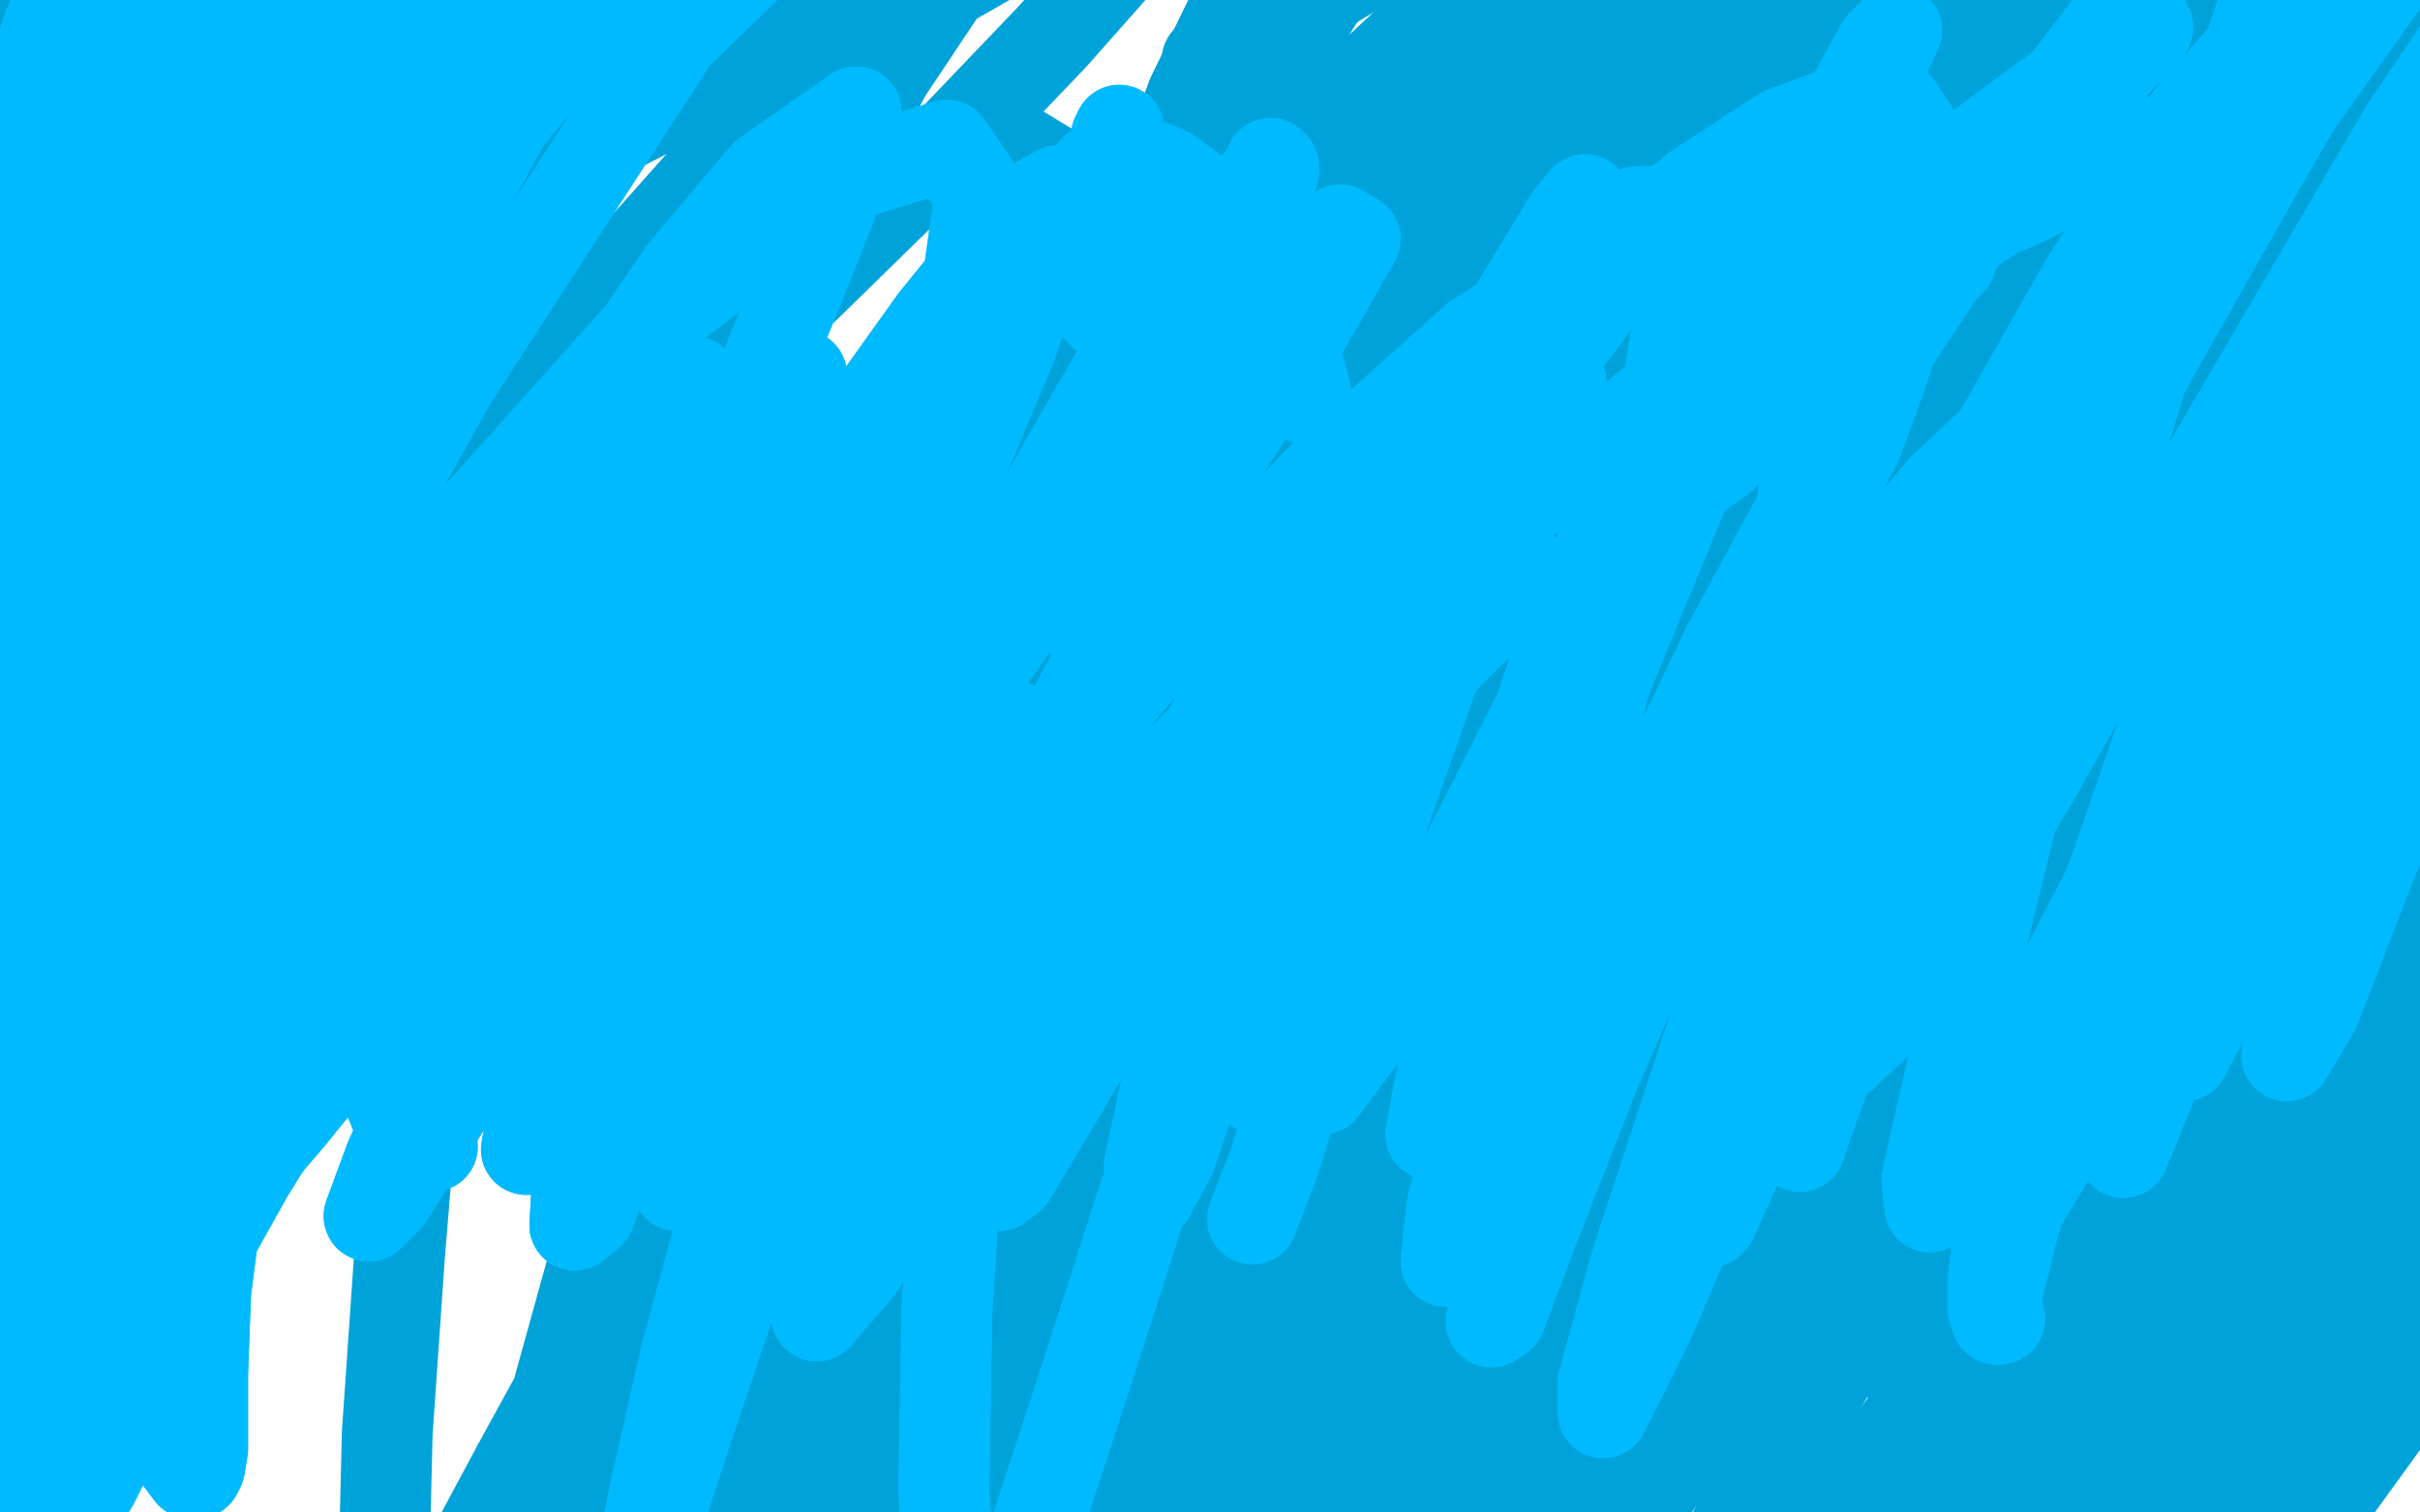 <?xml version="1.0" standalone="no"?>
<!DOCTYPE svg PUBLIC "-//W3C//DTD SVG 1.1//EN"
"http://www.w3.org/Graphics/SVG/1.1/DTD/svg11.dtd">

<svg width="800" height="500" version="1.1" xmlns="http://www.w3.org/2000/svg" xmlns:xlink="http://www.w3.org/1999/xlink" style="stroke-antialiasing: false"><desc>This SVG has been created on https://colorillo.com/</desc><rect x='0' y='0' width='800' height='500' style='fill: rgb(255,255,255); stroke-width:0' /><polyline points="249,310 253,306 253,306 262,292 262,292 282,263 282,263 310,221 310,221 342,175 342,175 376,131 376,131 409,92 437,61 458,40 469,29 469,29 454,43 428,68 392,105 348,151 301,204 256,258 218,303 193,334 181,348 182,345 197,321 225,283 263,238 307,193 354,151 398,118 437,96 465,85 481,84 485,95 478,117 461,150 439,193 415,240 394,288 378,331 368,363 362,382 359,388 359,380 363,355 371,319 381,277 392,235 398,198 396,168 385,146 365,134 333,134 294,146 251,169 206,200 167,234 137,264 119,284 110,292 115,282 136,248 169,198 206,143 240,94 266,59 281,38 281,31 264,40 229,69 181,117 129,176 82,235 48,280 29,306 22,312 29,295 50,257 80,208 113,157 147,111 173,78 188,57 194,48 187,50 164,66 135,89 108,110 88,126 76,135 69,139 67,139 68,138 68,139 72,138 79,135 84,131 87,122 87,109 84,92 77,76 66,64 51,55 31,53 9,58 -8,70 -19,83 -23,93 -17,100 -1,100 24,92 50,75 74,55 92,35 102,20 106,13 101,5 85,5 59,14 32,30 10,48 -4,63 -12,73 -13,77 -11,77 -4,72 9,59 24,43 39,24 54,6 65,-9 68,-18 67,-23 59,-21 44,-13 27,1 9,22 -8,46 -22,69 -30,85 -34,93 -29,92 -14,80 9,62 32,39 55,16 75,-6 91,-25 100,-38 102,-46 96,-47 81,-41 61,-27 42,-11 22,10 17,20 18,22 20,23 27,18 40,8 54,-5 62,-16 65,-21 67,-24 67,-25 67,-24 66,-23 61,-16 48,4 27,33 8,59 -4,75 -6,77 4,64 27,37 54,7 80,-19 98,-38 109,-50 113,-50 112,-50 105,-50 91,-50 82,-50 37,-50 5,-40 -21,1 -36,35 -38,56 -28,64 -5,57 27,37 61,12 92,-12 116,-29 130,-40 134,-44 126,-34 106,-8 78,25 50,58 29,81 16,92 14,90 24,73 40,42 61,7 82,-24 98,-45 105,-50 95,-44 75,-16 50,22 28,58 14,81 7,91 10,90 20,77 37,57 57,34 78,10 95,-10 106,-23 111,-30 111,-33 106,-30 91,-19 67,5 39,37 14,68 -4,90 -14,102 -17,105 -14,98 -6,79 5,52 14,22 22,-5 26,-24 25,-35 22,-39 15,-34 3,-18 -12,7 -24,32 -32,50 -34,61 -32,64 -27,62 -17,52 -4,36 11,16 22,-2 29,-17 33,-27 35,-32 37,-33 36,-32 35,-30 33,-25 28,-16 -12,81 -14,87 -17,95 -16,94 -10,83 -1,63 11,40 22,20 31,2 37,-10 40,-18 42,-21 42,-21 42,-9 39,24 37,74 35,134 36,193 44,241 55,275 68,295 79,305 87,308 90,308 89,309 85,312 74,318 61,329 48,344 35,366 24,396 14,437 8,476 4,503 5,509 11,489 22,440 39,378 55,320 68,278 76,254 79,243 77,247 69,269 57,310 42,366 31,427 24,481 20,519 18,539 20,542 24,525 29,487 36,435 45,374 54,317 62,273 66,245 67,234 62,240 52,272 40,324 29,386 22,442 16,483 14,504 13,510 13,498 10,466 7,422 5,373 4,331 3,301 2,286 1,282 -2,293 -5,325 -8,373 -6,424 -2,465 3,493 9,504 16,500 26,480 39,444 54,396 72,340 93,288 115,247 131,222 141,211 145,220 146,250 143,297 137,355 132,416 128,474 127,516 129,538 134,543 143,533 156,513 171,485 188,454 208,420 231,385 253,355 269,336 277,329 275,332 264,351 246,382 225,422 204,466 187,506 175,533 167,545 165,542 172,508 176,491 186,454 196,418 207,385 218,357 228,336 235,324 240,319 240,327 237,353 230,394 222,442 216,488 214,522 214,541 216,546 220,539 227,517 234,483 244,439 258,390 275,344 289,306 296,285 294,282 279,301 255,340 230,388 212,434 200,474 195,506 195,529 199,541 208,539 222,525 239,502 257,476 273,448 290,418 308,386 326,353 343,323 353,303 355,293 347,295 327,310 300,338 273,377 247,427 226,488 210,541 202,571 201,580 210,574 227,556 245,532 264,507 285,480 309,452 337,422 367,392 396,368 421,354 436,349 445,351 449,355 454,361 459,366 465,368 470,370 476,380 482,405 485,443 487,486 489,521 495,542 508,541 532,513 566,464 603,405 640,349 672,303 694,269 707,251 705,247 684,263 648,301 603,354 560,412 525,464 500,502 485,522 480,521 487,496 503,452 523,396 544,341 561,292 571,254 574,228 568,215 549,217 516,241 475,284 432,340 394,396 361,442 337,470 320,479 313,468 312,435 319,385 330,328 344,268 357,210 366,159 370,117 367,85 356,61 336,49 307,50 272,66 232,98 189,141 149,186 117,221 98,240 89,243 93,227 109,189 136,139 166,89 193,46 212,14 222,-6 225,-14 221,-14 210,-5 195,12 182,31 175,46 173,54 180,53 201,44 234,27 273,7 316,-14 352,-29 377,-38 388,-38 379,-23 348,12 304,58 260,101 223,131 200,146 190,146 194,131 215,98 249,54 289,9 325,-28 349,-50 359,-50 359,-50 349,-50 325,-24 293,24 264,78 243,127 234,160 241,176 270,170 320,144 382,105 448,60 509,16 558,-23 593,-50 612,-50 615,-50 595,-50 538,-50 450,-11 399,20" style="fill: none; stroke: #00a3d9; stroke-width: 30; stroke-linejoin: round; stroke-linecap: round; stroke-antialiasing: false; stroke-antialias: 0; opacity: 1.0"/>
<polyline points="497,-50 475,-50 429,-50 373,-50 316,-13 264,42 221,94 194,131 180,152 179,154 191,138 217,104 252,56 292,1 338,-50" style="fill: none; stroke: #00a3d9; stroke-width: 30; stroke-linejoin: round; stroke-linecap: round; stroke-antialiasing: false; stroke-antialias: 0; opacity: 1.0"/>
<polyline points="190,175 178,182 178,182 156,194 156,194 137,197 137,197 132,195 132,195 170,130 170,130 251,39 251,39 286,10 286,10 391,-50 391,-50 448,-50 448,-50 467,-50 467,-50 493,-50 493,-50 497,-50 475,-50 429,-50 373,-50 316,-13 264,42 221,94 194,131 180,152 179,154 191,138 217,104 252,56 292,1 338,-50 361,-50" style="fill: none; stroke: #00a3d9; stroke-width: 30; stroke-linejoin: round; stroke-linecap: round; stroke-antialiasing: false; stroke-antialias: 0; opacity: 1.0"/>
<polyline points="657,240 655,239 655,239 651,236 651,236 644,226 644,226 638,213 638,213 638,195 638,195 644,168 644,168 654,138 654,138 666,107 678,77 688,53 693,38 694,29 690,31 675,50 651,83 622,125 596,165 577,195 564,210 558,211 559,195 568,161 581,118 597,76 613,40 625,12 633,-5 637,-12 634,-8 618,12 590,50 555,100 523,151 500,188 488,206 488,203 502,178 528,133 560,83 594,37 622,1 643,-23 654,-33 654,-30 639,-10 611,30 580,79 552,127 530,166 516,192 510,205 512,201 526,176 553,130 591,71 637,11 686,-42 734,-50 771,-50 790,-50 786,-50 756,-50 703,-26 639,37 579,98 535,146 508,171 498,175 506,154 535,108 581,48 638,-15 700,-50 754,-50 792,-50 810,-50 802,-50 767,-50 717,-44 671,5 638,39 621,57 620,61 634,51 657,36 679,23 693,15 700,14 701,16 695,24 682,41 661,67 628,105 584,152 543,192 516,215 506,215 515,187 543,133 584,72 631,15 676,-32 713,-50 736,-50 739,-50 715,-50 666,-8 605,51 548,111 503,158 476,184 464,191 467,180 488,146 519,104 560,59 607,16 657,-24 706,-50 745,-50 769,-50 774,-50 757,-50 716,-47 660,5 570,102 543,135 495,196 458,243 435,271 422,280 421,269 429,236 447,191 470,142 497,96 525,53 555,14 583,-20 607,-46 625,-50 636,-50 640,-50 634,-50 616,-50 588,-23 559,12 544,29 498,79 466,110 435,134 407,150 388,154 376,150 371,133 373,104 381,68 394,32 411,-3 429,-32 447,-50 464,-50 478,-50 488,-50 493,-50 491,-50 475,-50 447,-18 410,40 373,99 342,150 322,184 312,200 310,201 320,186 340,156 370,117 406,75 445,33 487,-6 526,-36 556,-50 574,-50 580,-50 568,-41 512,42 440,152 390,223 370,234 375,217 393,174 424,118 463,61 504,10 542,-31 571,-50 589,-50 595,-50 586,-50 558,-30 519,14 478,63 439,109 406,154 380,197 361,231" style="fill: none; stroke: #00a3d9; stroke-width: 30; stroke-linejoin: round; stroke-linecap: round; stroke-antialiasing: false; stroke-antialias: 0; opacity: 1.0"/>
<polyline points="394,208 405,189 417,166 431,141 445,119 460,102 475,90 491,86" style="fill: none; stroke: #00a3d9; stroke-width: 30; stroke-linejoin: round; stroke-linecap: round; stroke-antialiasing: false; stroke-antialias: 0; opacity: 1.0"/>
<polyline points="361,231 351,254 348,265 350,266 359,258 372,243 383,226 394,208" style="fill: none; stroke: #00a3d9; stroke-width: 30; stroke-linejoin: round; stroke-linecap: round; stroke-antialiasing: false; stroke-antialias: 0; opacity: 1.0"/>
<polyline points="491,86 503,87 510,100 510,131 501,181 486,249 468,327 454,401 443,461 437,500 434,519 434,524 435,513 435,488 434,455 431,420 428,386 422,359 415,339 406,327 396,323 384,328 372,345 363,375 360,409 362,440 369,463 381,480 397,490 415,492 434,487 451,475 469,453 485,423 497,386 506,345 511,307 514,277 514,256 515,246 515,245 515,256 513,282 510,319 504,364 496,411 488,453 481,483 476,500 472,506 468,506 463,502 453,493 442,474 433,450 427,418 424,386 422,360 420,340 417,329 414,325 409,329 402,345 392,376 380,420 368,468 356,509 347,535 342,545 340,543 342,526 348,496 356,459 369,418 386,373 406,330 427,292 443,265 454,249 453,257 446,284 432,329 418,384 406,436 396,478 390,506 386,520 384,524 383,522 380,513 373,503 362,493 348,486 333,481 318,478 304,472 294,465 286,459 280,452 275,443 271,434 271,424 272,411 276,394 284,375 294,357 304,344 314,336 322,337 327,348 334,372 339,405 342,443 344,481 345,512 344,537 344,537 340,529 331,506 321,474 309,439 298,405 286,373 276,345 268,321 260,303 255,293 250,290 245,295 238,314 230,345 225,384 223,420 225,448 229,463 234,465 241,455 251,437 261,415 271,391 283,363 295,331 309,299" style="fill: none; stroke: #00a3d9; stroke-width: 30; stroke-linejoin: round; stroke-linecap: round; stroke-antialiasing: false; stroke-antialias: 0; opacity: 1.0"/>
<polyline points="657,240 655,239 655,239 651,236 651,236 644,226 644,226 638,213 638,213 638,195 638,195 644,168 644,168 654,138 666,107 678,77 688,53 693,38 694,29 690,31 675,50 651,83 622,125 596,165 577,195 564,210 558,211 559,195 568,161 581,118 597,76 613,40 625,12 633,-5 637,-12 634,-8 618,12 590,50 555,100 523,151 500,188 488,206 488,203 502,178 528,133 560,83 594,37 622,1 643,-23 654,-33 654,-30 639,-10 611,30 580,79 552,127 530,166 516,192 510,205 512,201 526,176 553,130 591,71 637,11 686,-42 734,-50 771,-50 790,-50 786,-50 756,-50 703,-26 639,37 579,98 535,146 508,171 498,175 506,154 535,108 581,48 638,-15 700,-50 754,-50 792,-50 810,-50 802,-50 767,-50 717,-44 671,5 638,39 621,57 620,61 634,51 657,36 679,23 693,15 700,14 701,16 695,24 682,41 661,67 628,105 584,152 543,192 516,215 506,215 515,187 543,133 584,72 631,15 676,-32 713,-50 736,-50 739,-50 715,-50 666,-8 605,51 548,111 503,158 476,184 464,191 467,180 488,146 519,104 560,59 607,16 657,-24 706,-50 745,-50 769,-50 774,-50 757,-50 716,-47 660,5 570,102 543,135 495,196 458,243 435,271 422,280 421,269 429,236 447,191 470,142 497,96 525,53 555,14 583,-20 607,-46 625,-50 636,-50 640,-50 634,-50 616,-50 588,-23 559,12 544,29 498,79 466,110 435,134 407,150 388,154 376,150 371,133 373,104 381,68 394,32 411,-3 429,-32 447,-50 464,-50 478,-50 488,-50 493,-50 491,-50 475,-50 447,-18 410,40 373,99 342,150 322,184 312,200 310,201 320,186 340,156 370,117 406,75 445,33 487,-6 526,-36 556,-50 574,-50 580,-50 568,-41 512,42 440,152 390,223 370,234 375,217 393,174 424,118 463,61 504,10 542,-31 571,-50 589,-50 595,-50 586,-50 558,-30 519,14 478,63 439,109 406,154 380,197 361,231 351,254 348,265 350,266 359,258 372,243 383,226 394,208 405,189 417,166 431,141 445,119 460,102 475,90 491,86 503,87 510,100 510,131 501,181 486,249 468,327 454,401 443,461 437,500 434,519 434,524 435,513 435,488 434,455 431,420 428,386 422,359 415,339 406,327 396,323 384,328 372,345 363,375 360,409 362,440 369,463 381,480 397,490 415,492 434,487 451,475 469,453 485,423 497,386 506,345 511,307 514,277 514,256 515,246 515,245 515,256 513,282 510,319 504,364 496,411 488,453 481,483 476,500 472,506 468,506 463,502 453,493 442,474 433,450 427,418 424,386 422,360 420,340 417,329 414,325 409,329 402,345 392,376 380,420 368,468 356,509 347,535 342,545 340,543 342,526 348,496 356,459 369,418 386,373 406,330 427,292 443,265 454,249 453,257 446,284 432,329 418,384 406,436 396,478 390,506 386,520 384,524 383,522 380,513 373,503 362,493 348,486 333,481 318,478 304,472 294,465 286,459 280,452 275,443 271,434 271,424 272,411 276,394 284,375 294,357 304,344 314,336 322,337 327,348 334,372 339,405 342,443 344,481 345,512 344,537 344,537 340,529 331,506 321,474 309,439 298,405 286,373 276,345 268,321 260,303 255,293 250,290 245,295 238,314 230,345 225,384 223,420 225,448 229,463 234,465 241,455 251,437 261,415 271,391 283,363 295,331 309,299 325,268 342,241 361,219 370,210" style="fill: none; stroke: #00a3d9; stroke-width: 30; stroke-linejoin: round; stroke-linecap: round; stroke-antialiasing: false; stroke-antialias: 0; opacity: 1.0"/>
<polyline points="367,386 362,399 362,399 348,431 348,431 331,465 331,465 320,487 320,487 316,490 316,490 318,477 318,477 323,452 323,452 331,421 341,389 354,357 370,323 387,287 404,251 421,219 436,192 450,172 461,162 469,159 473,171" style="fill: none; stroke: #00a3d9; stroke-width: 30; stroke-linejoin: round; stroke-linecap: round; stroke-antialiasing: false; stroke-antialias: 0; opacity: 1.0"/>
<polyline points="367,386 362,399 362,399 348,431 348,431 331,465 331,465 320,487 320,487 316,490 316,490 318,477 318,477 323,452 331,421 341,389 354,357 370,323 387,287 404,251 421,219 436,192 450,172 461,162 469,159 473,171 473,178" style="fill: none; stroke: #00a3d9; stroke-width: 30; stroke-linejoin: round; stroke-linecap: round; stroke-antialiasing: false; stroke-antialias: 0; opacity: 1.0"/>
<polyline points="377,481 378,480 378,480 378,479 378,479 394,472 394,472 409,465 409,465 424,455 424,455 442,444 442,444 460,432 460,432 478,418 496,402 511,385 521,368 527,354 529,344 525,336 516,331 501,330 480,338 453,358 422,385 391,416 361,446 335,470 318,486 308,493 305,493 306,485 311,474 316,463 318,456 318,453 317,453 314,454 309,457 297,461 281,469 263,482 247,497 235,510 229,517 228,517 235,507 251,487 273,460 301,431 332,403 361,379 381,362 393,356 392,362 376,388 349,435 322,485 301,522 288,541 283,542 286,524 298,493 317,455 340,416 364,381 383,352 398,331 406,321 407,319 402,330 389,359 374,399 360,445 350,486 344,514 344,524 352,515 366,489 385,454 406,416 432,379 459,345 486,314 510,285 532,262 551,245 563,237 568,239 563,253 549,289 531,339 513,395 498,449 488,490 484,512 486,515 493,499 506,468 521,433 538,396 555,360 573,326 589,295 603,267 615,244 623,228 627,219 627,219 618,232 600,263 576,306 552,351 534,384 523,400 521,403 526,393 537,372 549,350 558,332 566,317 574,301 584,279 598,250 614,216 631,180 647,146 661,122 668,108 667,109 655,126 632,160 599,211 559,277 519,353 484,424 459,474 445,500 439,508 440,498 448,474 458,447 471,420 483,392 495,365 506,336 511,321 521,282 525,260 528,241 529,228 528,223 525,224 518,240 504,275 484,327 461,388 440,444 425,483 418,501 419,499 428,475 443,437 462,396 482,359 501,327 516,302 530,279 545,254 562,228 581,197 603,163 627,130 653,97 680,66 705,40 725,20 738,8 743,4 740,10 726,28 700,59 665,100 623,152 577,215 532,284 494,345 467,395 450,426 444,439 445,440 451,429 463,408 479,381 498,348 521,309 545,266 571,226 596,193 613,171 624,162 627,166 624,186 615,221 605,267 593,317 582,368 573,412 566,446 561,465 560,466 567,446 582,408 603,359 629,308 655,262 680,223 701,195 716,175 726,165 731,161 732,167 724,187 708,221 683,264 653,312 626,353 607,379 597,389 596,381 607,351 624,310 646,266 666,225 684,191 698,165 706,149 708,141 707,137 704,131 700,122 696,109 694,96 694,83 694,70 696,57 698,44 703,31 709,19 716,9 719,5 713,14 697,38 672,73 642,113 613,153 590,185 577,204 571,211 571,210 578,200 589,184 603,163 616,139 631,113 644,88 655,63 660,42 660,26 653,16 635,15 607,25 575,46 543,71 518,94 501,111 489,122 483,130 480,134 480,137 480,137 480,137 484,131 500,110 525,77 555,43 573,23 581,16 593,5 599,1 601,1 601,3 601,5 601,7 601,8 601,9 595,14 581,28 561,47 541,66 524,80 510,88 502,91 497,90 495,88 493,83 493,76 495,68 501,57 511,44 527,29 549,12 576,-8 603,-27 628,-44 646,-50 657,-50 660,-50 654,-45 639,-17 618,20 594,63 573,106 558,143 550,170 550,184 558,186 574,176 599,154 629,123 665,87 703,51 740,18 771,-8 792,-23 802,-29 799,-21 781,2 751,40 716,88 683,137 658,177 644,200 638,208 646,198 666,171 696,131 729,88 760,50 784,20 800,1 808,-7 810,-8 803,-1" style="fill: none; stroke: #00a3d9; stroke-width: 30; stroke-linejoin: round; stroke-linecap: round; stroke-antialiasing: false; stroke-antialias: 0; opacity: 1.0"/>
<polyline points="646,191 652,177 672,143 700,100 732,59 761,27 784,7 798,-1" style="fill: none; stroke: #00a3d9; stroke-width: 30; stroke-linejoin: round; stroke-linecap: round; stroke-antialiasing: false; stroke-antialias: 0; opacity: 1.0"/>
<polyline points="803,-1 784,22 755,57 721,100 689,141 665,172 651,188 646,191" style="fill: none; stroke: #00a3d9; stroke-width: 30; stroke-linejoin: round; stroke-linecap: round; stroke-antialiasing: false; stroke-antialias: 0; opacity: 1.0"/>
<polyline points="798,-1 803,-2 799,9 782,38 752,87 715,147 681,207 654,257 637,290 630,305 633,300 648,276 671,239 697,196 722,154 747,120 767,94 783,76 793,66 797,63 797,62 794,64 790,68 782,74 771,86 754,102 736,121 717,141 702,157" style="fill: none; stroke: #00a3d9; stroke-width: 30; stroke-linejoin: round; stroke-linecap: round; stroke-antialiasing: false; stroke-antialias: 0; opacity: 1.0"/>
<polyline points="733,123 750,105 768,85 786,66 799,50 810,38 817,31" style="fill: none; stroke: #00a3d9; stroke-width: 30; stroke-linejoin: round; stroke-linecap: round; stroke-antialiasing: false; stroke-antialias: 0; opacity: 1.0"/>
<polyline points="702,157 692,167 687,171 692,166 703,155 717,140 733,123" style="fill: none; stroke: #00a3d9; stroke-width: 30; stroke-linejoin: round; stroke-linecap: round; stroke-antialiasing: false; stroke-antialias: 0; opacity: 1.0"/>
<polyline points="817,31 821,26 823,25 824,25 821,29 812,43 800,65 785,94 770,127 756,159 743,192 735,223 731,249 728,271 727,288 728,299 727,305 726,308 722,311 715,316 709,320 705,322 707,316 717,299 732,271 753,237 775,199 795,160 812,123 824,92 830,68 834,48 834,34 832,24 828,18 825,14 821,13 814,20 803,38 789,69 774,108 759,151 744,196 734,237 729,269 728,293 730,310 735,320 741,329 748,340 756,353 762,366 766,377 769,382 770,383 771,377 771,359 773,331 775,299 781,268 789,240 797,213 806,186 815,159 826,132 834,107 840,88 843,75 843,69 838,72 826,88 809,116 789,154 771,201 758,251 748,296 743,336 741,368 741,392 745,407 750,416 757,419 765,416 774,403 786,379 799,339 814,285 829,232 840,192 849,163 853,144 853,135 848,134 836,145 818,169 800,202 784,238 772,274 763,307 758,337 754,363 753,386 752,407 751,425 751,440 751,449 752,453 752,452 752,446 752,430 752,404 754,372 756,341 759,312 761,289 761,273 758,264 755,258 748,259 736,267 719,284 698,308 675,337 654,369 638,399 627,424 622,439 621,446 623,448 628,446 638,437 652,422 668,402 684,375 702,346 717,319 730,297 739,283 743,277 743,277 739,285 730,307 715,340 700,375 687,408 678,437 673,459 672,474 673,481 677,483 685,478 698,467 712,448 726,423 743,398 761,373 778,351 791,335 802,324 808,319 810,317 811,317 810,318 806,320 798,324 786,329 770,334 753,340 737,344 724,345 717,344 715,340 719,331 730,314 745,295 762,275 780,255 799,237 815,221 827,210 834,204 838,202 833,210 821,228 804,255 786,282 769,308 753,334 750,338 748,343 748,341 752,332 761,316 771,298 782,277 794,256 804,236 812,218 817,204 819,193 820,189 819,184 818,183 815,185 810,193 803,209 795,240 793,252 791,264 786,303 785,329 785,349 787,363 790,372 793,377 795,379 796,381 796,381 797,382 797,383 797,384 797,385 797,385 795,385 793,379 787,366 781,347 776,325 774,303 774,284 772,267 769,251 763,234 754,217 745,200 733,184 720,167 705,152 689,139 672,131 652,130 632,134 612,143 595,154 583,163 575,167 573,169 577,164 588,149 606,126 625,99 643,74 657,55 665,46 666,43 661,53 643,83 617,127 588,175 563,218 546,248 536,263 534,264 541,250 558,221 583,184 611,146 638,113 662,89 678,75 685,70 688,70 685,75 677,87 664,105 646,128 623,161 596,200 571,235 553,258 544,270 543,271 551,262 566,242 584,219 605,194 627,168 652,143 675,122 690,109 696,105 691,116 674,145 653,184 632,221 616,252 605,278 599,299 596,318 596,335 599,349 603,361 609,369 614,372 620,370 627,359 637,336 647,305 655,267 663,230 668,197 672,171 673,152 672,141 670,137 667,139 663,150 655,174 642,211 626,255 609,301 596,340 587,365 584,376 586,373 593,357 601,329 609,293 618,252 627,208 638,166 650,129 661,103 667,89 670,83 666,92 654,124 638,173 622,230 607,284 597,327 594,353 596,365 604,361 620,342 640,310 666,267 696,216 729,166 758,124 776,96 786,83 781,88 771,99 749,128 722,169 692,218 660,272 627,329 597,383 573,426 554,455 541,470 534,475 532,472 534,457 540,431 550,394 564,352 582,310 598,276 610,253 617,241 618,239 615,247 607,273 596,313 584,359 576,403 571,440 569,463 568,474 570,475 575,466 582,446 590,417 598,381 607,342 618,303 628,270 635,245 637,229 636,223 633,223 626,232 617,251 606,274 601,286 584,324 573,351 561,380 549,412 538,447 527,481 518,512 512,533 509,543 512,541 519,528 530,507 541,482 552,455 563,429 573,403 581,383 586,370 588,364 585,365 575,377 562,401 548,431 536,460 527,482 521,495 520,500 521,499 523,494 530,485 540,472 553,455 571,435 594,412 622,389 653,367 683,351 709,341 730,338 743,340 746,347 737,364 713,393 676,433 636,476 600,513 574,536 560,546 556,543 562,528 575,503 592,474 612,442 635,412 659,386 683,367 702,355 715,352 716,366 704,404 681,459 655,519 634,566 621,595 616,612 618,601 627,567 644,526 666,480 690,436 713,399 732,374 743,360 748,355 746,358 737,372 722,396 706,427 689,459 676,487 666,506 663,515 667,513 679,499 698,478 721,454 743,433 761,420 773,413 779,411 781,412 779,421 772,441 760,470 748,499 737,520 732,533 731,535 735,530 743,517 754,496 767,471 779,446 789,426 794,413 796,408 795,407 793,408 792,409 790,409 787,409 786,409 785,409 784,409 784,409 782,408 782,407 782,405 782,405 782,404 782,405 782,408 780,421 775,445 767,476 759,506 752,528 748,541 747,546 748,546 750,541 754,528 758,503 767,472 778,442 789,420 799,405 803,397 804,394 804,393 804,394 803,396 799,403 791,416 780,435 769,454 760,472 752,485 747,495 745,499 745,500 748,496 755,485 765,468 776,445 787,419 798,395 804,374 807,360 808,353 807,351 803,356 795,370 782,392 767,422 752,457 737,491 726,517 720,533 719,539 724,536 736,523 752,502 769,478 786,454 801,435 815,418 830,404 843,394 853,387 856,385 853,388 842,398 827,416 808,442 786,473 765,502 750,524 741,534 739,535 746,525 758,505 773,479 792,452 813,423 835,398 856,376 872,360 882,351 883,347 873,353 850,370 820,398 787,433 770,452 729,500 710,520 700,529 696,530 699,524 707,511 717,494 730,478 743,461 756,443 767,427 774,416 776,409 774,408 765,412 749,426 730,445 707,472 683,500 661,526 645,545 635,554 631,556 631,552 634,543 642,529 653,511 667,490 684,467 693,455 719,425 729,411 733,404 731,403 721,406 702,417 679,436 654,462 631,488 614,509 605,522 603,527 604,526 611,521 622,511 637,498 652,486 665,475 676,466 685,459 693,454 700,449 706,444 713,437 719,431 726,424 735,416 743,409 752,403 760,398 769,394 776,392 782,390" style="fill: none; stroke: #00a3d9; stroke-width: 30; stroke-linejoin: round; stroke-linecap: round; stroke-antialiasing: false; stroke-antialias: 0; opacity: 1.0"/>
<polyline points="377,481 378,480 378,480 378,479 378,479 394,472 394,472 409,465 409,465 424,455 424,455 442,444 442,444 460,432 478,418 496,402 511,385 521,368 527,354 529,344 525,336 516,331 501,330 480,338 453,358 422,385 391,416 361,446 335,470 318,486 308,493 305,493 306,485 311,474 316,463 318,456 318,453 317,453 314,454 309,457 297,461 281,469 263,482 247,497 235,510 229,517 228,517 235,507 251,487 273,460 301,431 332,403 361,379 381,362 393,356 392,362 376,388 349,435 322,485 301,522 288,541 283,542 286,524 298,493 317,455 340,416 364,381 383,352 398,331 406,321 407,319 402,330 389,359 374,399 360,445 350,486 344,514 344,524 352,515 366,489 385,454 406,416 432,379 459,345 486,314 510,285 532,262 551,245 563,237 568,239 563,253 549,289 531,339 513,395 498,449 488,490 484,512 486,515 493,499 506,468 521,433 538,396 555,360 573,326 589,295 603,267 615,244 623,228 627,219 627,219 618,232 600,263 576,306 552,351 534,384 523,400 521,403 526,393 537,372 549,350 558,332 566,317 574,301 584,279 598,250 614,216 631,180 647,146 661,122 668,108 667,109 655,126 632,160 599,211 559,277 519,353 484,424 459,474 445,500 439,508 440,498 448,474 458,447 471,420 483,392 495,365 506,336 511,321 521,282 525,260 528,241 529,228 528,223 525,224 518,240 504,275 484,327 461,388 440,444 425,483 418,501 419,499 428,475 443,437 462,396 482,359 501,327 516,302 530,279 545,254 562,228 581,197 603,163 627,130 653,97 680,66 705,40 725,20 738,8 743,4 740,10 726,28 700,59 665,100 623,152 577,215 532,284 494,345 467,395 450,426 444,439 445,440 451,429 463,408 479,381 498,348 521,309 545,266 571,226 596,193 613,171 624,162 627,166 624,186 615,221 605,267 593,317 582,368 573,412 566,446 561,465 560,466 567,446 582,408 603,359 629,308 655,262 680,223 701,195 716,175 726,165 731,161 732,167 724,187 708,221 683,264 653,312 626,353 607,379 597,389 596,381 607,351 624,310 646,266 666,225 684,191 698,165 706,149 708,141 707,137 704,131 700,122 696,109 694,96 694,83 694,70 696,57 698,44 703,31 709,19 716,9 719,5 713,14 697,38 672,73 642,113 613,153 590,185 577,204 571,211 571,210 578,200 589,184 603,163 616,139 631,113 644,88 655,63 660,42 660,26 653,16 635,15 607,25 575,46 543,71 518,94 501,111 489,122 483,130 480,134 480,137 480,137 480,137 484,131 500,110 525,77 555,43 573,23 581,16 593,5 599,1 601,1 601,3 601,5 601,7 601,8 601,9 595,14 581,28 561,47 541,66 524,80 510,88 502,91 497,90 495,88 493,83 493,76 495,68 501,57 511,44 527,29 549,12 576,-8 603,-27 628,-44 646,-50 657,-50 660,-50 654,-45 639,-17 618,20 594,63 573,106 558,143 550,170 550,184 558,186 574,176 599,154 629,123 665,87 703,51 740,18 771,-8 792,-23 802,-29 799,-21 781,2 751,40 716,88 683,137 658,177 644,200 638,208 646,198 666,171 696,131 729,88 760,50 784,20 800,1 808,-7 810,-8 803,-1 784,22 755,57 721,100 689,141 665,172 651,188 646,191 652,177 672,143 700,100 732,59 761,27 784,7 798,-1 803,-2 799,9 782,38 752,87 715,147 681,207 654,257 637,290 630,305 633,300 648,276 671,239 697,196 722,154 747,120 767,94 783,76 793,66 797,63 797,62 794,64 790,68 782,74 771,86 754,102 736,121 717,141 702,157 692,167 687,171 692,166 703,155 717,140 733,123 750,105 768,85 786,66 799,50 810,38 817,31 821,26 823,25 824,25 821,29 812,43 800,65 785,94 770,127 756,159 743,192 735,223 731,249 728,271 727,288 728,299 727,305 726,308 722,311 715,316 709,320 705,322 707,316 717,299 732,271 753,237 775,199 795,160 812,123 824,92 830,68 834,48 834,34 832,24 828,18 825,14 821,13 814,20 803,38 789,69 774,108 759,151 744,196 734,237 729,269 728,293 730,310 735,320 741,329 748,340 756,353 762,366 766,377 769,382 770,383 771,377 771,359 773,331 775,299 781,268 789,240 797,213 806,186 815,159 826,132 834,107 840,88 843,75 843,69 838,72 826,88 809,116 789,154 771,201 758,251 748,296 743,336 741,368 741,392 745,407 750,416 757,419 765,416 774,403 786,379 799,339 814,285 829,232 840,192 849,163 853,144 853,135 848,134 836,145 818,169 800,202 784,238 772,274 763,307 758,337 754,363 753,386 752,407 751,425 751,440 751,449 752,453 752,452 752,446 752,430 752,404 754,372 756,341 759,312 761,289 761,273 758,264 755,258 748,259 736,267 719,284 698,308 675,337 654,369 638,399 627,424 622,439 621,446 623,448 628,446 638,437 652,422 668,402 684,375 702,346 717,319 730,297 739,283 743,277 743,277 739,285 730,307 715,340 700,375 687,408 678,437 673,459 672,474 673,481 677,483 685,478 698,467 712,448 726,423 743,398 761,373 778,351 791,335 802,324 808,319 810,317 811,317 810,318 806,320 798,324 786,329 770,334 753,340 737,344 724,345 717,344 715,340 719,331 730,314 745,295 762,275 780,255 799,237 815,221 827,210 834,204 838,202 833,210 821,228 804,255 786,282 769,308 753,334 750,338 748,343 748,341 752,332 761,316 771,298 782,277 794,256 804,236 812,218 817,204 819,193 820,189 819,184 818,183 815,185 810,193 803,209 795,240 793,252 791,264 786,303 785,329 785,349 787,363 790,372 793,377 795,379 796,381 796,381 797,382 797,383 797,384 797,385 797,385 795,385 793,379 787,366 781,347 776,325 774,303 774,284 772,267 769,251 763,234 754,217 745,200 733,184 720,167 705,152 689,139 672,131 652,130 632,134 612,143 595,154 583,163 575,167 573,169 577,164 588,149 606,126 625,99 643,74 657,55 665,46 666,43 661,53 643,83 617,127 588,175 563,218 546,248 536,263 534,264 541,250 558,221 583,184 611,146 638,113 662,89 678,75 685,70 688,70 685,75 677,87 664,105 646,128 623,161 596,200 571,235 553,258 544,270 543,271 551,262 566,242 584,219 605,194 627,168 652,143 675,122 690,109 696,105 691,116 674,145 653,184 632,221 616,252 605,278 599,299 596,318 596,335 599,349 603,361 609,369 614,372 620,370 627,359 637,336 647,305 655,267 663,230 668,197 672,171 673,152 672,141 670,137 667,139 663,150 655,174 642,211 626,255 609,301 596,340 587,365 584,376 586,373 593,357 601,329 609,293 618,252 627,208 638,166 650,129 661,103 667,89 670,83 666,92 654,124 638,173 622,230 607,284 597,327 594,353 596,365 604,361 620,342 640,310 666,267 696,216 729,166 758,124 776,96 786,83 781,88 771,99 749,128 722,169 692,218 660,272 627,329 597,383 573,426 554,455 541,470 534,475 532,472 534,457 540,431 550,394 564,352 582,310 598,276 610,253 617,241 618,239 615,247 607,273 596,313 584,359 576,403 571,440 569,463 568,474 570,475 575,466 582,446 590,417 598,381 607,342 618,303 628,270 635,245 637,229 636,223 633,223 626,232 617,251 606,274 601,286 584,324 573,351 561,380 549,412 538,447 527,481 518,512 512,533 509,543 512,541 519,528 530,507 541,482 552,455 563,429 573,403 581,383 586,370 588,364 585,365 575,377 562,401 548,431 536,460 527,482 521,495 520,500 521,499 523,494 530,485 540,472 553,455 571,435 594,412 622,389 653,367 683,351 709,341 730,338 743,340 746,347 737,364 713,393 676,433 636,476 600,513 574,536 560,546 556,543 562,528 575,503 592,474 612,442 635,412 659,386 683,367 702,355 715,352 716,366 704,404 681,459 655,519 634,566 621,595 616,612 618,601 627,567 644,526 666,480 690,436 713,399 732,374 743,360 748,355 746,358 737,372 722,396 706,427 689,459 676,487 666,506 663,515 667,513 679,499 698,478 721,454 743,433 761,420 773,413 779,411 781,412 779,421 772,441 760,470 748,499 737,520 732,533 731,535 735,530 743,517 754,496 767,471 779,446 789,426 794,413 796,408 795,407 793,408 792,409 790,409 787,409 786,409 785,409 784,409 784,409 782,408 782,407 782,405 782,405 782,404 782,405 782,408 780,421 775,445 767,476 759,506 752,528 748,541 747,546 748,546 750,541 754,528 758,503 767,472 778,442 789,420 799,405 803,397 804,394 804,393 804,394 803,396 799,403 791,416 780,435 769,454 760,472 752,485 747,495 745,499 745,500 748,496 755,485 765,468 776,445 787,419 798,395 804,374 807,360 808,353 807,351 803,356 795,370 782,392 767,422 752,457 737,491 726,517 720,533 719,539 724,536 736,523 752,502 769,478 786,454 801,435 815,418 830,404 843,394 853,387 856,385 853,388 842,398 827,416 808,442 786,473 765,502 750,524 741,534 739,535 746,525 758,505 773,479 792,452 813,423 835,398 856,376 872,360 882,351 883,347 873,353 850,370 820,398 787,433 770,452 729,500 710,520 700,529 696,530 699,524 707,511 717,494 730,478 743,461 756,443 767,427 774,416 776,409 774,408 765,412 749,426 730,445 707,472 683,500 661,526 645,545 635,554 631,556 631,552 634,543 642,529 653,511 667,490 684,467 693,455 719,425 729,411 733,404 731,403 721,406 702,417 679,436 654,462 631,488 614,509 605,522 603,527 604,526 611,521 622,511 637,498 652,486 665,475 676,466 685,459 693,454 700,449 706,444 713,437 719,431 726,424 735,416 743,409 752,403 760,398 769,394 776,392 782,390 785,388" style="fill: none; stroke: #00a3d9; stroke-width: 30; stroke-linejoin: round; stroke-linecap: round; stroke-antialiasing: false; stroke-antialias: 0; opacity: 1.0"/>
<polyline points="232,29 232,29 232,29 231,29 231,29 230,29 230,29 231,28 231,28 232,26 232,26 236,22 236,22 240,18 242,14 244,12 245,12 245,11 246,10 246,10 246,7 247,-1 249,-10 251,-18 255,-23 257,-24 257,-23" style="fill: none; stroke: #00a3d9; stroke-width: 30; stroke-linejoin: round; stroke-linecap: round; stroke-antialiasing: false; stroke-antialias: 0; opacity: 1.0"/>
<polyline points="257,-23 255,-17 251,-7 248,3 244,12 242,18 242,23 243,25 244,25 245,25 249,22 256,12 266,0 276,-14 285,-25 290,-33 294,-36 294,-33 289,-20 281,-1 271,20 264,38" style="fill: none; stroke: #00a3d9; stroke-width: 30; stroke-linejoin: round; stroke-linecap: round; stroke-antialiasing: false; stroke-antialias: 0; opacity: 1.0"/>
<polyline points="232,29 232,29 232,29 231,29 231,29 230,29 230,29 231,28 231,28 232,26 232,26 236,22 240,18 242,14 244,12 245,12 245,11 246,10 246,10 246,7 247,-1 249,-10 251,-18 255,-23 257,-24 257,-23 255,-17 251,-7 248,3 244,12 242,18 242,23 243,25 244,25 245,25 249,22 256,12 266,0 276,-14 285,-25 290,-33 294,-36 294,-33 289,-20 281,-1 271,20 264,38 259,51 258,57" style="fill: none; stroke: #00a3d9; stroke-width: 30; stroke-linejoin: round; stroke-linecap: round; stroke-antialiasing: false; stroke-antialias: 0; opacity: 1.0"/>
<polyline points="638,346 634,351 634,351 624,362 624,362 612,380 612,380 607,390 607,390" style="fill: none; stroke: #00a3d9; stroke-width: 30; stroke-linejoin: round; stroke-linecap: round; stroke-antialiasing: false; stroke-antialias: 0; opacity: 1.0"/>
<polyline points="589,427 588,427 587,427 586,429 584,430 583,431 582,433 582,437 582,446 582,463 583,480 583,496 586,506 592,509 603,503 620,484 640,457 659,429 673,409 682,396 686,389 687,387" style="fill: none; stroke: #00a3d9; stroke-width: 30; stroke-linejoin: round; stroke-linecap: round; stroke-antialiasing: false; stroke-antialias: 0; opacity: 1.0"/>
<polyline points="588,427 587,427 586,429 584,430 583,431 582,433 582,437 582,446 582,463 583,480 583,496 586,506 592,509 603,503 620,484 640,457 659,429 673,409 682,396 686,389 687,387 685,387 683,388 679,390 676,392" style="fill: none; stroke: #00a3d9; stroke-width: 30; stroke-linejoin: round; stroke-linecap: round; stroke-antialiasing: false; stroke-antialias: 0; opacity: 1.0"/>
<polyline points="645,86 642,89 642,89 634,99 634,99 622,114 622,114 610,131 610,131 601,146 601,146 597,153 597,153 596,166 596,166 598,169 601,169 605,163 614,146 622,124 630,100 635,77 635,57 633,44 627,35 613,35 589,44 560,63 530,88 504,116 482,143 470,165 467,178 474,182 493,173 523,152 559,123 601,90 642,58 677,32 700,16 710,9 709,11 695,25 672,48 645,77 617,105 591,131 568,152 552,163 543,167 543,161 551,146 564,127 583,107 604,89 625,73 643,60 655,53 663,51 661,56 650,70 633,88 613,107 596,122 583,133 573,138 568,139 566,137 568,133 576,126 589,116 607,104" style="fill: none; stroke: #00baff; stroke-width: 30; stroke-linejoin: round; stroke-linecap: round; stroke-antialiasing: false; stroke-antialias: 0; opacity: 1.0"/>
<polyline points="645,86 642,89 642,89 634,99 634,99 622,114 622,114 610,131 610,131 601,146 601,146 597,153 597,153 596,166 598,169 601,169 605,163 614,146 622,124 630,100 635,77 635,57 633,44 627,35 613,35 589,44 560,63 530,88 504,116 482,143 470,165 467,178 474,182 493,173 523,152 559,123 601,90 642,58 677,32 700,16 710,9 709,11 695,25 672,48 645,77 617,105 591,131 568,152 552,163 543,167 543,161 551,146 564,127 583,107 604,89 625,73 643,60 655,53 663,51 661,56 650,70 633,88 613,107 596,122 583,133 573,138 568,139 566,137 568,133 576,126 589,116 607,104 640,82 651,76 671,63 688,54 699,48 705,46 706,47 699,51 685,58 670,66 663,69" style="fill: none; stroke: #00baff; stroke-width: 30; stroke-linejoin: round; stroke-linecap: round; stroke-antialiasing: false; stroke-antialias: 0; opacity: 1.0"/>
<polyline points="359,290 361,289 361,289 372,284 372,284 390,278 390,278 411,267 411,267 432,254 432,254 452,239 452,239 473,222 473,222" style="fill: none; stroke: #00baff; stroke-width: 30; stroke-linejoin: round; stroke-linecap: round; stroke-antialiasing: false; stroke-antialias: 0; opacity: 1.0"/>
<polyline points="470,209 437,243 406,280 385,308 373,324 369,328 373,320 391,292" style="fill: none; stroke: #00baff; stroke-width: 30; stroke-linejoin: round; stroke-linecap: round; stroke-antialiasing: false; stroke-antialias: 0; opacity: 1.0"/>
<polyline points="473,222 489,206 499,193 501,185 499,184 491,189 470,209" style="fill: none; stroke: #00baff; stroke-width: 30; stroke-linejoin: round; stroke-linecap: round; stroke-antialiasing: false; stroke-antialias: 0; opacity: 1.0"/>
<polyline points="391,292 420,247 453,198 484,155 508,124 522,106 527,100 522,107 504,130 476,167 440,217 402,276 369,330 346,369 334,389 330,392 339,372 363,327 398,268 439,208 476,157 505,120 520,98 516,94 488,112 441,154 381,216 294,320 276,342 248,375 235,379 236,351 251,295 275,225 301,156 319,100 324,64 313,48 277,59 216,106 147,183 85,265 43,325 20,358 13,364 22,334 49,273 86,193 126,115 161,51 184,9 191,-12 176,-9 132,33 64,117 -3,218" style="fill: none; stroke: #00baff; stroke-width: 30; stroke-linejoin: round; stroke-linecap: round; stroke-antialiasing: false; stroke-antialias: 0; opacity: 1.0"/>
<polyline points="35,121 93,40 150,-24 197,-50 227,-50 235,-50 215,-50 164,11" style="fill: none; stroke: #00baff; stroke-width: 30; stroke-linejoin: round; stroke-linecap: round; stroke-antialiasing: false; stroke-antialias: 0; opacity: 1.0"/>
<polyline points="-3,218 -50,298 -50,344 -50,363 -50,350 -50,295 -18,212 35,121" style="fill: none; stroke: #00baff; stroke-width: 30; stroke-linejoin: round; stroke-linecap: round; stroke-antialiasing: false; stroke-antialias: 0; opacity: 1.0"/>
<polyline points="164,11 96,120 33,241 -10,340 -34,401 -47,431 -50,432 -41,391 -17,312 20,218 64,129 108,53 149,-7 183,-50 206,-50 217,-50 210,-50 177,-26 124,56 66,159 18,256 -12,323 -27,357 -30,364 -16,332 20,260 75,167 138,76 201,-2" style="fill: none; stroke: #00baff; stroke-width: 30; stroke-linejoin: round; stroke-linecap: round; stroke-antialiasing: false; stroke-antialias: 0; opacity: 1.0"/>
<polyline points="287,-50 223,12 149,126 82,246 33,344 3,403 -15,429 -23,422 -15,368" style="fill: none; stroke: #00baff; stroke-width: 30; stroke-linejoin: round; stroke-linecap: round; stroke-antialiasing: false; stroke-antialias: 0; opacity: 1.0"/>
<polyline points="201,-2 257,-50 301,-50 329,-50 340,-50 328,-50 287,-50" style="fill: none; stroke: #00baff; stroke-width: 30; stroke-linejoin: round; stroke-linecap: round; stroke-antialiasing: false; stroke-antialias: 0; opacity: 1.0"/>
<polyline points="359,290 361,289 361,289 372,284 372,284 390,278 390,278 411,267 411,267 432,254 432,254 452,239 452,239 473,222 489,206 499,193 501,185 499,184 491,189 470,209 437,243 406,280 385,308 373,324 369,328 373,320 391,292 420,247 453,198 484,155 508,124 522,106 527,100 522,107 504,130 476,167 440,217 402,276 369,330 346,369 334,389 330,392 339,372 363,327 398,268 439,208 476,157 505,120 520,98 516,94 488,112 441,154 381,216 294,320 276,342 248,375 235,379 236,351 251,295 275,225 301,156 319,100 324,64 313,48 277,59 216,106 147,183 85,265 43,325 20,358 13,364 22,334 49,273 86,193 126,115 161,51 184,9 191,-12 176,-9 132,33 64,117 -3,218 -50,298 -50,344 -50,363 -50,350 -50,295 -18,212 35,121 93,40 150,-24 197,-50 227,-50 235,-50 215,-50 164,11 96,120 33,241 -10,340 -34,401 -47,431 -50,432 -41,391 -17,312 20,218 64,129 108,53 149,-7 183,-50 206,-50 217,-50 210,-50 177,-26 124,56 66,159 18,256 -12,323 -27,357 -30,364 -16,332 20,260 75,167 138,76 201,-2 257,-50 301,-50 329,-50 340,-50 328,-50 287,-50 223,12 149,126 82,246 33,344 3,403 -15,429 -23,422 -15,368 10,273 48,165 90,63 130,-21 163,-50 178,-50" style="fill: none; stroke: #00baff; stroke-width: 30; stroke-linejoin: round; stroke-linecap: round; stroke-antialiasing: false; stroke-antialias: 0; opacity: 1.0"/>
<polyline points="270,213 270,213 270,213 273,208 273,208 280,196 280,196 292,178 292,178 305,157 305,157 316,140 316,140 324,126 326,118 320,119 302,133 273,163 238,203 202,247 169,286 144,314 128,325 122,316 127,285 133,264 167,186 196,134 226,90 253,58 283,37 281,52 266,90 242,149 216,217 197,284 190,337 196,370 217,381 254,369 300,336 351,291 400,242 445,197 482,161 506,137 516,126 503,135 465,174 410,239 355,316 311,380 283,420 270,435 269,422 286,374 319,303 360,225 400,156 432,107 448,79 443,76 413,105 366,162 318,231 277,296 249,347 232,378 224,392 225,381 238,344 260,288 286,225 313,165 334,115 346,80 350,63 339,69 309,106 264,169 217,245 176,315 147,366 128,396 122,402 129,383 150,338 180,281 217,224 254,175 285,139 307,120 314,117 306,136 282,180 249,239 219,300 196,347 180,375 174,380 178,358 191,310 212,249 235,192 253,150 263,128 265,124 257,141 240,183 221,241 206,302 196,353 191,388 190,405 195,401 204,375 217,333 232,288 249,247 266,213 283,188 296,175 302,176 301,195 291,230 276,278 258,333 242,392 227,447 217,491 211,520 208,534 208,537 211,528 217,504 228,470 242,429 258,385 275,343 292,305 309,275 322,253 331,241 335,240 332,252 323,280 309,316 296,351 285,379 280,390 273,404 279,394 284,384 301,347 310,323 317,303 318,297 312,300 300,311 285,327 271,347 257,368 247,385 243,398 242,403 244,400 251,386 262,360 276,325 291,286 304,249 314,219 322,198 325,185 325,178 325,176 325,177 324,180 321,191 315,210 307,233 298,256 289,278 283,295 281,305 281,309 281,308 284,298 289,280 297,258 309,234 322,209 335,185 347,162 359,141 370,122 381,105 390,90 398,79 407,70 414,63 418,58 420,55 420,55 420,54 421,55 421,55 421,57 421,57" style="fill: none; stroke: #00baff; stroke-width: 30; stroke-linejoin: round; stroke-linecap: round; stroke-antialiasing: false; stroke-antialias: 0; opacity: 1.0"/>
<polyline points="421,57 420,59 419,61 417,64 414,69 409,76 404,84 399,92" style="fill: none; stroke: #00baff; stroke-width: 30; stroke-linejoin: round; stroke-linecap: round; stroke-antialiasing: false; stroke-antialias: 0; opacity: 1.0"/>
<polyline points="384,118 383,120 382,122 381,126 381,128 381,130 381,131 383,131" style="fill: none; stroke: #00baff; stroke-width: 30; stroke-linejoin: round; stroke-linecap: round; stroke-antialiasing: false; stroke-antialias: 0; opacity: 1.0"/>
<polyline points="399,92 394,99 391,105 387,110 386,113 385,116 384,118" style="fill: none; stroke: #00baff; stroke-width: 30; stroke-linejoin: round; stroke-linecap: round; stroke-antialiasing: false; stroke-antialias: 0; opacity: 1.0"/>
<polyline points="383,131 385,131 388,130 390,126 392,122 393,118 394,114 394,109 394,106 393,103 393,101 391,100 391,98 391,98" style="fill: none; stroke: #00baff; stroke-width: 30; stroke-linejoin: round; stroke-linecap: round; stroke-antialiasing: false; stroke-antialias: 0; opacity: 1.0"/>
<polyline points="381,89 379,87 377,85 374,84 373,83 372,82 370,81 369,80" style="fill: none; stroke: #00baff; stroke-width: 30; stroke-linejoin: round; stroke-linecap: round; stroke-antialiasing: false; stroke-antialias: 0; opacity: 1.0"/>
<polyline points="391,98 389,97 389,96 387,94 386,92 385,91 383,90 381,89" style="fill: none; stroke: #00baff; stroke-width: 30; stroke-linejoin: round; stroke-linecap: round; stroke-antialiasing: false; stroke-antialias: 0; opacity: 1.0"/>
<polyline points="369,80 368,79 367,78 366,77 366,77 365,76 365,75 364,74 364,74 363,74 363,73 363,72 363,72 362,71 362,70 363,70 366,72 373,74 378,76 381,79 383,84 381,89 379,94 376,98 373,102 370,105 367,105 365,104 361,100 357,92 356,83 356,72 358,63 362,56 367,52 374,52 386,57 401,68 415,83 423,99 428,113" style="fill: none; stroke: #00baff; stroke-width: 30; stroke-linejoin: round; stroke-linecap: round; stroke-antialiasing: false; stroke-antialias: 0; opacity: 1.0"/>
<polyline points="270,213 270,213 270,213 273,208 273,208 280,196 280,196 292,178 292,178 305,157 305,157 316,140 324,126 326,118 320,119 302,133 273,163 238,203 202,247 169,286 144,314 128,325 122,316 127,285 133,264 167,186 196,134 226,90 253,58 283,37 281,52 266,90 242,149 216,217 197,284 190,337 196,370 217,381 254,369 300,336 351,291 400,242 445,197 482,161 506,137 516,126 503,135 465,174 410,239 355,316 311,380 283,420 270,435 269,422 286,374 319,303 360,225 400,156 432,107 448,79 443,76 413,105 366,162 318,231 277,296 249,347 232,378 224,392 225,381 238,344 260,288 286,225 313,165 334,115 346,80 350,63 339,69 309,106 264,169 217,245 176,315 147,366 128,396 122,402 129,383 150,338 180,281 217,224 254,175 285,139 307,120 314,117 306,136 282,180 249,239 219,300 196,347 180,375 174,380 178,358 191,310 212,249 235,192 253,150 263,128 265,124 257,141 240,183 221,241 206,302 196,353 191,388 190,405 195,401 204,375 217,333 232,288 249,247 266,213 283,188 296,175 302,176 301,195 291,230 276,278 258,333 242,392 227,447 217,491 211,520 208,534 208,537 211,528 217,504 228,470 242,429 258,385 275,343 292,305 309,275 322,253 331,241 335,240 332,252 323,280 309,316 296,351 285,379 280,390 273,404 279,394 284,384 301,347 310,323 317,303 318,297 312,300 300,311 285,327 271,347 257,368 247,385 243,398 242,403 244,400 251,386 262,360 276,325 291,286 304,249 314,219 322,198 325,185 325,178 325,176 325,177 324,180 321,191 315,210 307,233 298,256 289,278 283,295 281,305 281,309 281,308 284,298 289,280 297,258 309,234 322,209 335,185 347,162 359,141 370,122 381,105 390,90 398,79 407,70 414,63 418,58 420,55 420,55 420,54 421,55 421,55 421,57 421,57 420,59 419,61 417,64 414,69 409,76 404,84 399,92 394,99 391,105 387,110 386,113 385,116 384,118 383,120 382,122 381,126 381,128 381,130 381,131 383,131 385,131 388,130 390,126 392,122 393,118 394,114 394,109 394,106 393,103 393,101 391,100 391,98 391,98 389,97 389,96 387,94 386,92 385,91 383,90 381,89 379,87 377,85 374,84 373,83 372,82 370,81 369,80 368,79 367,78 366,77 366,77 365,76 365,75 364,74 364,74 363,74 363,73 363,72 363,72 362,71 362,70 363,70 366,72 373,74 378,76 381,79 383,84 381,89 379,94 376,98 373,102 370,105 367,105 365,104 361,100 357,92 356,83 356,72 358,63 362,56 367,52 374,52 386,57 401,68 415,83 423,99 428,113 429,120 432,131 432,132" style="fill: none; stroke: #00baff; stroke-width: 30; stroke-linejoin: round; stroke-linecap: round; stroke-antialiasing: false; stroke-antialias: 0; opacity: 1.0"/>
<polyline points="370,43 370,43 370,43 369,45 369,45 368,53 368,53 368,59 368,59" style="fill: none; stroke: #00baff; stroke-width: 30; stroke-linejoin: round; stroke-linecap: round; stroke-antialiasing: false; stroke-antialias: 0; opacity: 1.0"/>
<polyline points="320,177 320,178 320,178 319,177 319,177 318,176 318,176 319,176 319,176 321,176 321,176 329,180 329,180" style="fill: none; stroke: #00baff; stroke-width: 30; stroke-linejoin: round; stroke-linecap: round; stroke-antialiasing: false; stroke-antialias: 0; opacity: 1.0"/>
<polyline points="382,300 381,302 381,302 379,305 379,305" style="fill: none; stroke: #00baff; stroke-width: 30; stroke-linejoin: round; stroke-linecap: round; stroke-antialiasing: false; stroke-antialias: 0; opacity: 1.0"/>
<polyline points="320,177 320,178 320,178 319,177 319,177 318,176 318,176 319,176 319,176 321,176 321,176 329,180 344,190 360,208 368,217" style="fill: none; stroke: #00baff; stroke-width: 30; stroke-linejoin: round; stroke-linecap: round; stroke-antialiasing: false; stroke-antialias: 0; opacity: 1.0"/>
<polyline points="379,305 376,308 376,303 381,284 394,252 415,213" style="fill: none; stroke: #00baff; stroke-width: 30; stroke-linejoin: round; stroke-linecap: round; stroke-antialiasing: false; stroke-antialias: 0; opacity: 1.0"/>
<polyline points="465,139 486,118 500,109 505,117 499,147 482,200" style="fill: none; stroke: #00baff; stroke-width: 30; stroke-linejoin: round; stroke-linecap: round; stroke-antialiasing: false; stroke-antialias: 0; opacity: 1.0"/>
<polyline points="415,213 440,173 465,139" style="fill: none; stroke: #00baff; stroke-width: 30; stroke-linejoin: round; stroke-linecap: round; stroke-antialiasing: false; stroke-antialias: 0; opacity: 1.0"/>
<polyline points="482,200 458,268" style="fill: none; stroke: #00baff; stroke-width: 30; stroke-linejoin: round; stroke-linecap: round; stroke-antialiasing: false; stroke-antialias: 0; opacity: 1.0"/>
<polyline points="382,300 381,302 381,302 379,305 376,308 376,303 381,284 394,252 415,213 440,173 465,139 486,118 500,109 505,117 499,147 482,200 458,268 437,334 421,385 414,403" style="fill: none; stroke: #00baff; stroke-width: 30; stroke-linejoin: round; stroke-linecap: round; stroke-antialiasing: false; stroke-antialias: 0; opacity: 1.0"/>
<polyline points="416,360 419,347 419,347 430,308 430,308" style="fill: none; stroke: #00baff; stroke-width: 30; stroke-linejoin: round; stroke-linecap: round; stroke-antialiasing: false; stroke-antialias: 0; opacity: 1.0"/>
<polyline points="450,247 476,178 500,124 514,89" style="fill: none; stroke: #00baff; stroke-width: 30; stroke-linejoin: round; stroke-linecap: round; stroke-antialiasing: false; stroke-antialias: 0; opacity: 1.0"/>
<polyline points="430,308 450,247" style="fill: none; stroke: #00baff; stroke-width: 30; stroke-linejoin: round; stroke-linecap: round; stroke-antialiasing: false; stroke-antialias: 0; opacity: 1.0"/>
<polyline points="514,89 524,66 519,72 502,100 474,160 428,267 417,298 398,350 387,382 380,395 380,385 388,348 415,264 428,232 458,172 491,122 519,88 541,70 554,70 557,92 549,143 532,218 514,302 502,372 495,416 493,437 496,435 507,406 527,355 553,295 584,238 616,193 642,162 659,146 666,144 661,165 642,215 615,282 592,342 575,383 566,403 565,404 573,383 588,342 611,288 638,230 668,177 694,137 709,113 716,102 708,116 682,167 646,245 618,316 601,360 595,379 597,373 610,337 635,274 670,195 712,117 750,50 778,2 793,-27 798,-39 786,-32 724,39 689,94 621,214 568,335 541,417 530,457 530,467 545,437 578,360 628,254 689,143 753,43 810,-37 852,-50 877,-50 887,-50 873,-50 827,-50 750,10 667,156 619,279 607,332 609,349 627,332 672,258 733,149 795,43 849,-37 892,-50 930,-50 930,-50 916,-50 879,10 829,120 789,223 767,292 758,333 756,349 765,334 784,285 814,215 849,139 884,68 914,10 937,-31 948,-50 952,-50 946,-50 928,-33 899,12 862,74 821,148" style="fill: none; stroke: #00baff; stroke-width: 30; stroke-linejoin: round; stroke-linecap: round; stroke-antialiasing: false; stroke-antialias: 0; opacity: 1.0"/>
<polyline points="821,148 784,221 756,279 737,319" style="fill: none; stroke: #00baff; stroke-width: 30; stroke-linejoin: round; stroke-linecap: round; stroke-antialiasing: false; stroke-antialias: 0; opacity: 1.0"/>
<polyline points="728,319 737,288" style="fill: none; stroke: #00baff; stroke-width: 30; stroke-linejoin: round; stroke-linecap: round; stroke-antialiasing: false; stroke-antialias: 0; opacity: 1.0"/>
<polyline points="737,319 730,334 722,349 722,349 724,339 728,319" style="fill: none; stroke: #00baff; stroke-width: 30; stroke-linejoin: round; stroke-linecap: round; stroke-antialiasing: false; stroke-antialias: 0; opacity: 1.0"/>
<polyline points="737,288 753,244 778,185 812,118 850,49 891,-15 926,-50 949,-50 959,-50 955,-50 937,-50 907,-50 869,2 828,75 786,159 749,241 723,308 708,353 701,378 702,381 711,359 729,318 753,267 782,213 812,160 842,110 871,67 896,35 914,13 926,3 929,6 921,24 899,58 868,104 830,158 789,215 750,267 719,305 700,324 692,319 699,288 717,236 746,174 780,113 835,33 851,13 882,-23 907,-47 923,-50 926,-50 915,-36 890,1 855,53 814,113 776,174 742,232 714,285 692,333 676,373 666,404" style="fill: none; stroke: #00baff; stroke-width: 30; stroke-linejoin: round; stroke-linecap: round; stroke-antialiasing: false; stroke-antialias: 0; opacity: 1.0"/>
<polyline points="660,436 661,436" style="fill: none; stroke: #00baff; stroke-width: 30; stroke-linejoin: round; stroke-linecap: round; stroke-antialiasing: false; stroke-antialias: 0; opacity: 1.0"/>
<polyline points="666,404 661,424 659,433 660,436" style="fill: none; stroke: #00baff; stroke-width: 30; stroke-linejoin: round; stroke-linecap: round; stroke-antialiasing: false; stroke-antialias: 0; opacity: 1.0"/>
<polyline points="661,436 660,436 659,433 659,422 662,398 670,364 684,323 704,277 728,230 767,165 779,148 801,117 818,97 828,87 828,93 822,106 804,139 779,187 749,242 720,297 697,345 679,380 668,398 665,403 669,393 679,370 692,341 708,308" style="fill: none; stroke: #00baff; stroke-width: 30; stroke-linejoin: round; stroke-linecap: round; stroke-antialiasing: false; stroke-antialias: 0; opacity: 1.0"/>
<polyline points="708,308 724,272 743,233 763,189 788,143 814,97 838,57" style="fill: none; stroke: #00baff; stroke-width: 30; stroke-linejoin: round; stroke-linecap: round; stroke-antialiasing: false; stroke-antialias: 0; opacity: 1.0"/>
<polyline points="860,23 876,-1" style="fill: none; stroke: #00baff; stroke-width: 30; stroke-linejoin: round; stroke-linecap: round; stroke-antialiasing: false; stroke-antialias: 0; opacity: 1.0"/>
<polyline points="838,57 860,23" style="fill: none; stroke: #00baff; stroke-width: 30; stroke-linejoin: round; stroke-linecap: round; stroke-antialiasing: false; stroke-antialias: 0; opacity: 1.0"/>
<polyline points="876,-1 884,-14 883,-12 869,6 845,42 812,95 771,160 750,196 692,303" style="fill: none; stroke: #00baff; stroke-width: 30; stroke-linejoin: round; stroke-linecap: round; stroke-antialiasing: false; stroke-antialias: 0; opacity: 1.0"/>
<polyline points="654,315 666,266 681,215" style="fill: none; stroke: #00baff; stroke-width: 30; stroke-linejoin: round; stroke-linecap: round; stroke-antialiasing: false; stroke-antialias: 0; opacity: 1.0"/>
<polyline points="692,303 664,357 647,388 638,399 637,390 644,359 654,315" style="fill: none; stroke: #00baff; stroke-width: 30; stroke-linejoin: round; stroke-linecap: round; stroke-antialiasing: false; stroke-antialias: 0; opacity: 1.0"/>
<polyline points="681,215 697,161 713,108 728,60 743,18 754,-15 760,-37" style="fill: none; stroke: #00baff; stroke-width: 30; stroke-linejoin: round; stroke-linecap: round; stroke-antialiasing: false; stroke-antialias: 0; opacity: 1.0"/>
<polyline points="760,-37 759,-49 748,-47 720,-21 678,34 624,116 571,214" style="fill: none; stroke: #00baff; stroke-width: 30; stroke-linejoin: round; stroke-linecap: round; stroke-antialiasing: false; stroke-antialias: 0; opacity: 1.0"/>
<polyline points="528,304 501,368" style="fill: none; stroke: #00baff; stroke-width: 30; stroke-linejoin: round; stroke-linecap: round; stroke-antialiasing: false; stroke-antialias: 0; opacity: 1.0"/>
<polyline points="571,214 528,304" style="fill: none; stroke: #00baff; stroke-width: 30; stroke-linejoin: round; stroke-linecap: round; stroke-antialiasing: false; stroke-antialias: 0; opacity: 1.0"/>
<polyline points="501,368 485,405 478,417 480,399 491,352 506,290 526,225" style="fill: none; stroke: #00baff; stroke-width: 30; stroke-linejoin: round; stroke-linecap: round; stroke-antialiasing: false; stroke-antialias: 0; opacity: 1.0"/>
<polyline points="526,225 549,164 573,109 596,64 612,33 622,15 627,10 620,25 598,68 567,137 534,217 506,288 488,338 477,367 473,375 476,359 485,317 500,262 519,205 542,152 564,108 584,74 597,53 605,43 599,54 579,96 546,163 508,237 476,300 452,340 437,360 430,362 430,348 433,323 435,303 435,291 430,291 417,306 398,342 378,396 359,455 342,507 329,539 320,551 315,536 312,493 313,434 317,372 320,315 320,268 314,233 301,209 283,195 260,191 235,195 210,206 184,225 160,252 137,285 117,316 99,340 87,353 78,358 73,357 71,355 70,354 68,354 65,354 61,354 55,353 48,351 42,347 37,339 33,329 32,313 33,291 38,263 44,231 52,197 58,161 64,129 68,99 68,74 67,53 65,38 60,33 53,38 42,63 30,109 16,172 5,241 -3,299 -7,338 -8,357 -8,355 -6,331 0,284 9,226 18,165 28,106 38,51 47,3 54,-36 57,-50 60,-50 60,-50 57,-50 51,-8 42,55 36,128 32,225 31,245 30,273 30,284 30,274 32,244 38,173 46,91 50,37 55,-15 59,-50 61,-50 61,-50 57,-50 50,-50 36,-50 20,13 6,86 -3,148 -9,190 -12,211 -12,215 -10,201 -4,167 5,123 17,75 31,26" style="fill: none; stroke: #00baff; stroke-width: 30; stroke-linejoin: round; stroke-linecap: round; stroke-antialiasing: false; stroke-antialias: 0; opacity: 1.0"/>
<polyline points="416,360 419,347 419,347 430,308 450,247 476,178 500,124 514,89 524,66 519,72 502,100 474,160 428,267 417,298 398,350 387,382 380,395 380,385 388,348 415,264 428,232 458,172 491,122 519,88 541,70 554,70 557,92 549,143 532,218 514,302 502,372 495,416 493,437 496,435 507,406 527,355 553,295 584,238 616,193 642,162 659,146 666,144 661,165 642,215 615,282 592,342 575,383 566,403 565,404 573,383 588,342 611,288 638,230 668,177 694,137 709,113 716,102 708,116 682,167 646,245 618,316 601,360 595,379 597,373 610,337 635,274 670,195 712,117 750,50 778,2 793,-27 798,-39 786,-32 724,39 689,94 621,214 568,335 541,417 530,457 530,467 545,437 578,360 628,254 689,143 753,43 810,-37 852,-50 877,-50 887,-50 873,-50 827,-50 750,10 667,156 619,279 607,332 609,349 627,332 672,258 733,149 795,43 849,-37 892,-50 930,-50 930,-50 916,-50 879,10 829,120 789,223 767,292 758,333 756,349 765,334 784,285 814,215 849,139 884,68 914,10 937,-31 948,-50 952,-50 946,-50 928,-33 899,12 862,74 821,148 784,221 756,279 737,319 730,334 722,349 722,349 724,339 728,319 737,288 753,244 778,185 812,118 850,49 891,-15 926,-50 949,-50 959,-50 955,-50 937,-50 907,-50 869,2 828,75 786,159 749,241 723,308 708,353 701,378 702,381 711,359 729,318 753,267 782,213 812,160 842,110 871,67 896,35 914,13 926,3 929,6 921,24 899,58 868,104 830,158 789,215 750,267 719,305 700,324 692,319 699,288 717,236 746,174 780,113 835,33 851,13 882,-23 907,-47 923,-50 926,-50 915,-36 890,1 855,53 814,113 776,174 742,232 714,285 692,333 676,373 666,404 661,424 659,433 660,436 661,436 660,436 659,433 659,422 662,398 670,364 684,323 704,277 728,230 767,165 779,148 801,117 818,97 828,87 828,93 822,106 804,139 779,187 749,242 720,297 697,345 679,380 668,398 665,403 669,393 679,370 692,341 708,308 724,272 743,233 763,189 788,143 814,97 838,57 860,23 876,-1 884,-14 883,-12 869,6 845,42 812,95 771,160 750,196 692,303 664,357 647,388 638,399 637,390 644,359 654,315 666,266 681,215 697,161 713,108 728,60 743,18 754,-15 760,-37 759,-49 748,-47 720,-21 678,34 624,116 571,214 528,304 501,368 485,405 478,417 480,399 491,352 506,290 526,225 549,164 573,109 596,64 612,33 622,15 627,10 620,25 598,68 567,137 534,217 506,288 488,338 477,367 473,375 476,359 485,317 500,262 519,205 542,152 564,108 584,74 597,53 605,43 599,54 579,96 546,163 508,237 476,300 452,340 437,360 430,362 430,348 433,323 435,303 435,291 430,291 417,306 398,342 378,396 359,455 342,507 329,539 320,551 315,536 312,493 313,434 317,372 320,315 320,268 314,233 301,209 283,195 260,191 235,195 210,206 184,225 160,252 137,285 117,316 99,340 87,353 78,358 73,357 71,355 70,354 68,354 65,354 61,354 55,353 48,351 42,347 37,339 33,329 32,313 33,291 38,263 44,231 52,197 58,161 64,129 68,99 68,74 67,53 65,38 60,33 53,38 42,63 30,109 16,172 5,241 -3,299 -7,338 -8,357 -8,355 -6,331 0,284 9,226 18,165 28,106 38,51 47,3 54,-36 57,-50 60,-50 60,-50 57,-50 51,-8 42,55 36,128 32,225 31,245 30,273 30,284 30,274 32,244 38,173 46,91 50,37 55,-15 59,-50 61,-50 61,-50 57,-50 50,-50 36,-50 20,13 6,86 -3,148 -9,190 -12,211 -12,215 -10,201 -4,167 5,123 17,75 31,26 47,-25 63,-50 78,-50 85,-50" style="fill: none; stroke: #00baff; stroke-width: 30; stroke-linejoin: round; stroke-linecap: round; stroke-antialiasing: false; stroke-antialias: 0; opacity: 1.0"/>
<polyline points="87,10 90,7 90,7 94,1 94,1 100,-7 100,-7 106,-16 106,-16 112,-23 112,-23 117,-30 117,-30 121,-36 121,-36 123,-39 124,-40 121,-38 111,-28 100,-14 93,-6 76,14 67,27 61,37 56,44 54,50 55,51 55,51 59,48 65,42" style="fill: none; stroke: #00baff; stroke-width: 30; stroke-linejoin: round; stroke-linecap: round; stroke-antialiasing: false; stroke-antialias: 0; opacity: 1.0"/>
<polyline points="104,-12 108,-16 109,-20 111,-22 114,-25 116,-27 117,-29" style="fill: none; stroke: #00baff; stroke-width: 30; stroke-linejoin: round; stroke-linecap: round; stroke-antialiasing: false; stroke-antialias: 0; opacity: 1.0"/>
<polyline points="65,42 72,34 80,25 86,16 89,12 97,1 101,-6 104,-12" style="fill: none; stroke: #00baff; stroke-width: 30; stroke-linejoin: round; stroke-linecap: round; stroke-antialiasing: false; stroke-antialias: 0; opacity: 1.0"/>
<polyline points="117,-29 114,-27 109,-21 104,-13 97,-4 91,4 83,12 76,21 68,29 62,37 57,44 52,50 47,53 42,55 40,55 37,53 36,49 35,44 33,37 33,29 32,20 32,10 32,0 33,-10 35,-19 36,-27 37,-34 38,-40 39,-42 37,-42 35,-38 33,-31 28,-21 23,-8 16,9 10,27 5,45 3,59 1,72 -1,83 -4,92 -7,97 -8,98 -8,92 -6,79 -1,61 5,42 10,25 16,11 22,-3 30,-17 40,-33 51,-45 58,-50 63,-50 65,-50 64,-50" style="fill: none; stroke: #00baff; stroke-width: 30; stroke-linejoin: round; stroke-linecap: round; stroke-antialiasing: false; stroke-antialias: 0; opacity: 1.0"/>
<polyline points="87,10 90,7 90,7 94,1 94,1 100,-7 100,-7 106,-16 106,-16 112,-23 112,-23 117,-30 117,-30 121,-36 123,-39 124,-40 121,-38 111,-28 100,-14 93,-6 76,14 67,27 61,37 56,44 54,50 55,51 55,51 59,48 65,42 72,34 80,25 86,16 89,12 97,1 101,-6 104,-12 108,-16 109,-20 111,-22 114,-25 116,-27 117,-29 114,-27 109,-21 104,-13 97,-4 91,4 83,12 76,21 68,29 62,37 57,44 52,50 47,53 42,55 40,55 37,53 36,49 35,44 33,37 33,29 32,20 32,10 32,0 33,-10 35,-19 36,-27 37,-34 38,-40 39,-42 37,-42 35,-38 33,-31 28,-21 23,-8 16,9 10,27 5,45 3,59 1,72 -1,83 -4,92 -7,97 -8,98 -8,92 -6,79 -1,61 5,42 10,25 16,11 22,-3 30,-17 40,-33 51,-45 58,-50 63,-50 65,-50 64,-50 60,-41 51,-23 39,3 26,35 16,74 11,116 9,137" style="fill: none; stroke: #00baff; stroke-width: 30; stroke-linejoin: round; stroke-linecap: round; stroke-antialiasing: false; stroke-antialias: 0; opacity: 1.0"/>
<polyline points="81,329 81,329 81,329 81,329 81,329 83,329 83,329 84,326 84,326 86,322 86,322 87,318 87,318 86,314 86,314 84,310 81,305 78,298 75,289 72,279 68,269 65,257" style="fill: none; stroke: #00baff; stroke-width: 30; stroke-linejoin: round; stroke-linecap: round; stroke-antialiasing: false; stroke-antialias: 0; opacity: 1.0"/>
<polyline points="81,329 81,329 81,329 81,329 81,329 83,329 83,329 84,326 84,326 86,322 86,322 87,318 87,318 86,314 84,310 81,305 78,298 75,289 72,279 68,269 65,257 61,243 57,226 52,204 49,178 51,140 52,132 54,124" style="fill: none; stroke: #00baff; stroke-width: 30; stroke-linejoin: round; stroke-linecap: round; stroke-antialiasing: false; stroke-antialias: 0; opacity: 1.0"/>
<polyline points="24,264 22,273 22,273 17,297 17,297 13,332 13,332 10,368 10,368 10,383 10,383 11,411 11,411 14,425 14,425 16,426 16,426 18,427 18,427 24,430 24,430 30,435 30,435 34,440 34,440 42,451 42,451 50,464 55,475 60,483 63,487 65,487 66,485 67,479 67,466 67,454 68,427 72,396 78,366 84,342 89,323 94,306 98,291 100,277 100,267 98,262 85,271 69,294 50,327 40,346 23,386 8,429 -4,468 -14,499 -19,517 -19,522 -15,509 -4,483 13,448 33,412 57,380 82,352 104,332 121,319 132,315 136,316 132,324 117,343 96,369 72,397 49,423 28,444 11,454 1,456 -2,447 -1,426 7,398 19,368 35,340 52,314 67,293 80,278 89,269 94,267 95,269 91,280 81,299 68,325" style="fill: none; stroke: #00baff; stroke-width: 30; stroke-linejoin: round; stroke-linecap: round; stroke-antialiasing: false; stroke-antialias: 0; opacity: 1.0"/>
<polyline points="-9,481 -2,465 11,442 28,418 49,392 70,364 91,337 110,314 125,293" style="fill: none; stroke: #00baff; stroke-width: 30; stroke-linejoin: round; stroke-linecap: round; stroke-antialiasing: false; stroke-antialias: 0; opacity: 1.0"/>
<polyline points="68,325 43,375 34,394 17,430 3,460 -7,478 -10,485 -9,481" style="fill: none; stroke: #00baff; stroke-width: 30; stroke-linejoin: round; stroke-linecap: round; stroke-antialiasing: false; stroke-antialias: 0; opacity: 1.0"/>
<polyline points="125,293 135,277 141,267 143,262 141,262 138,269 130,286 117,312 102,344 83,382 63,423 45,462 31,490 22,505 16,509 15,500 17,482 22,460 31,437 48,403 56,392 72,370 96,345 101,342 108,337 109,342 100,359 82,388 58,431" style="fill: none; stroke: #00baff; stroke-width: 30; stroke-linejoin: round; stroke-linecap: round; stroke-antialiasing: false; stroke-antialias: 0; opacity: 1.0"/>
<polyline points="24,264 22,273 22,273 17,297 17,297 13,332 13,332 10,368 10,368 10,383 10,383 11,411 11,411 14,425 14,425 16,426 16,426 18,427 18,427 24,430 24,430 30,435 30,435 34,440 34,440 42,451 50,464 55,475 60,483 63,487 65,487 66,485 67,479 67,466 67,454 68,427 72,396 78,366 84,342 89,323 94,306 98,291 100,277 100,267 98,262 85,271 69,294 50,327 40,346 23,386 8,429 -4,468 -14,499 -19,517 -19,522 -15,509 -4,483 13,448 33,412 57,380 82,352 104,332 121,319 132,315 136,316 132,324 117,343 96,369 72,397 49,423 28,444 11,454 1,456 -2,447 -1,426 7,398 19,368 35,340 52,314 67,293 80,278 89,269 94,267 95,269 91,280 81,299 68,325 43,375 34,394 17,430 3,460 -7,478 -10,485 -9,481 -2,465 11,442 28,418 49,392 70,364 91,337 110,314 125,293 135,277 141,267 143,262 141,262 138,269 130,286 117,312 102,344 83,382 63,423 45,462 31,490 22,505 16,509 15,500 17,482 22,460 31,437 48,403 56,392 72,370 96,345 101,342 108,337 109,342 100,359 82,388 58,431 31,487 17,519" style="fill: none; stroke: #00baff; stroke-width: 30; stroke-linejoin: round; stroke-linecap: round; stroke-antialiasing: false; stroke-antialias: 0; opacity: 1.0"/>
<polyline points="103,336 102,336 102,336 103,333 103,333 108,322 108,322 117,305 117,305 131,284 131,284 147,265 147,265 162,249 162,249" style="fill: none; stroke: #00baff; stroke-width: 30; stroke-linejoin: round; stroke-linecap: round; stroke-antialiasing: false; stroke-antialias: 0; opacity: 1.0"/>
<polyline points="210,198 205,201 200,201 195,200 191,197 186,195 181,197 173,202" style="fill: none; stroke: #00baff; stroke-width: 30; stroke-linejoin: round; stroke-linecap: round; stroke-antialiasing: false; stroke-antialias: 0; opacity: 1.0"/>
<polyline points="162,249 176,236 187,228 193,225 195,225 196,226 197,225 199,220 204,212 210,203 214,196 216,193 216,192 214,195 210,198" style="fill: none; stroke: #00baff; stroke-width: 30; stroke-linejoin: round; stroke-linecap: round; stroke-antialiasing: false; stroke-antialias: 0; opacity: 1.0"/>
<polyline points="173,202 164,212 155,223 147,232 141,241 134,253 128,265 124,277 121,289 120,300 119,310 119,317 119,322 120,327 121,332 122,336 124,341 126,346 126,351 126,355 128,360 129,364" style="fill: none; stroke: #00baff; stroke-width: 30; stroke-linejoin: round; stroke-linecap: round; stroke-antialiasing: false; stroke-antialias: 0; opacity: 1.0"/>
<polyline points="103,336 102,336 102,336 103,333 103,333 108,322 108,322 117,305 117,305 131,284 131,284 147,265 147,265 162,249 176,236 187,228 193,225 195,225 196,226 197,225 199,220 204,212 210,203 214,196 216,193 216,192 214,195 210,198 205,201 200,201 195,200 191,197 186,195 181,197 173,202 164,212 155,223 147,232 141,241 134,253 128,265 124,277 121,289 120,300 119,310 119,317 119,322 120,327 121,332 122,336 124,341 126,346 126,351 126,355 128,360 129,364 131,369 133,373 135,375 137,377 139,378 141,379 143,379" style="fill: none; stroke: #00baff; stroke-width: 30; stroke-linejoin: round; stroke-linecap: round; stroke-antialiasing: false; stroke-antialias: 0; opacity: 1.0"/>
<polyline points="141,214 141,214 141,214 141,215 141,215 139,215 139,215 137,217 137,217 136,217 136,217 137,215 137,215 142,208 152,195 165,179 179,163 193,150 207,139 218,132 225,127 229,126 227,130 217,141 199,159 175,180 150,202 128,222 111,237 100,247 96,253 97,253 106,249 121,240 137,228 156,215 163,213 164,214 161,217 154,225 143,237 131,252 117,269 104,285 92,299 85,307 83,309 89,302 101,285 119,263 139,240 160,219 178,202 192,187 203,177 208,171 210,168 211,167 210,167 204,171 192,180 177,193 158,211 135,234 111,258 88,280 71,295 62,303 60,303 67,294 83,276 106,253 133,228 160,205 186,185 207,169 223,156 233,148 239,143 223,152 201,166 159,197 126,224 111,238 80,264 55,286 37,301 28,307 28,304 39,291 56,269 78,245 103,221 128,198 151,179 171,163 186,153 197,147 203,143 205,142 204,143 201,148 194,157 183,171 169,189 154,209 138,230 124,247 114,260 108,268 105,271 106,271 109,269 117,262 131,251 139,243 167,219 186,201 204,184 221,170 233,161 241,156 244,154 243,154 236,158 226,165 213,174 199,185 182,199 165,215 147,230 124,250 119,254 111,258 108,258 111,254 119,242 133,227 149,209" style="fill: none; stroke: #00baff; stroke-width: 30; stroke-linejoin: round; stroke-linecap: round; stroke-antialiasing: false; stroke-antialias: 0; opacity: 1.0"/>
<polyline points="149,209 167,191 186,176 201,163 212,154 220,148 223,147 223,148 219,154 208,165 193,180 176,195 162,209 149,221 138,229 131,235 128,238 127,240 129,239 137,234 151,223 170,210" style="fill: none; stroke: #00baff; stroke-width: 30; stroke-linejoin: round; stroke-linecap: round; stroke-antialiasing: false; stroke-antialias: 0; opacity: 1.0"/>
<polyline points="266,149 269,148 270,147" style="fill: none; stroke: #00baff; stroke-width: 30; stroke-linejoin: round; stroke-linecap: round; stroke-antialiasing: false; stroke-antialias: 0; opacity: 1.0"/>
<polyline points="170,210 190,197 208,186 225,175 240,166 253,158 261,152 266,149" style="fill: none; stroke: #00baff; stroke-width: 30; stroke-linejoin: round; stroke-linecap: round; stroke-antialiasing: false; stroke-antialias: 0; opacity: 1.0"/>
<polyline points="141,214 141,214 141,214 141,215 141,215 139,215 139,215 137,217 137,217 136,217 136,217 137,215 142,208 152,195 165,179 179,163 193,150 207,139 218,132 225,127 229,126 227,130 217,141 199,159 175,180 150,202 128,222 111,237 100,247 96,253 97,253 106,249 121,240 137,228 156,215 163,213 164,214 161,217 154,225 143,237 131,252 117,269 104,285 92,299 85,307 83,309 89,302 101,285 119,263 139,240 160,219 178,202 192,187 203,177 208,171 210,168 211,167 210,167 204,171 192,180 177,193 158,211 135,234 111,258 88,280 71,295 62,303 60,303 67,294 83,276 106,253 133,228 160,205 186,185 207,169 223,156 233,148 239,143 223,152 201,166 159,197 126,224 111,238 80,264 55,286 37,301 28,307 28,304 39,291 56,269 78,245 103,221 128,198 151,179 171,163 186,153 197,147 203,143 205,142 204,143 201,148 194,157 183,171 169,189 154,209 138,230 124,247 114,260 108,268 105,271 106,271 109,269 117,262 131,251 139,243 167,219 186,201 204,184 221,170 233,161 241,156 244,154 243,154 236,158 226,165 213,174 199,185 182,199 165,215 147,230 124,250 119,254 111,258 108,258 111,254 119,242 133,227 149,209 167,191 186,176 201,163 212,154 220,148 223,147 223,148 219,154 208,165 193,180 176,195 162,209 149,221 138,229 131,235 128,238 127,240 129,239 137,234 151,223 170,210 190,197 208,186 225,175 240,166 253,158 261,152 266,149 269,148 270,147 268,149 267,150" style="fill: none; stroke: #00baff; stroke-width: 30; stroke-linejoin: round; stroke-linecap: round; stroke-antialiasing: false; stroke-antialias: 0; opacity: 1.0"/>
</svg>
